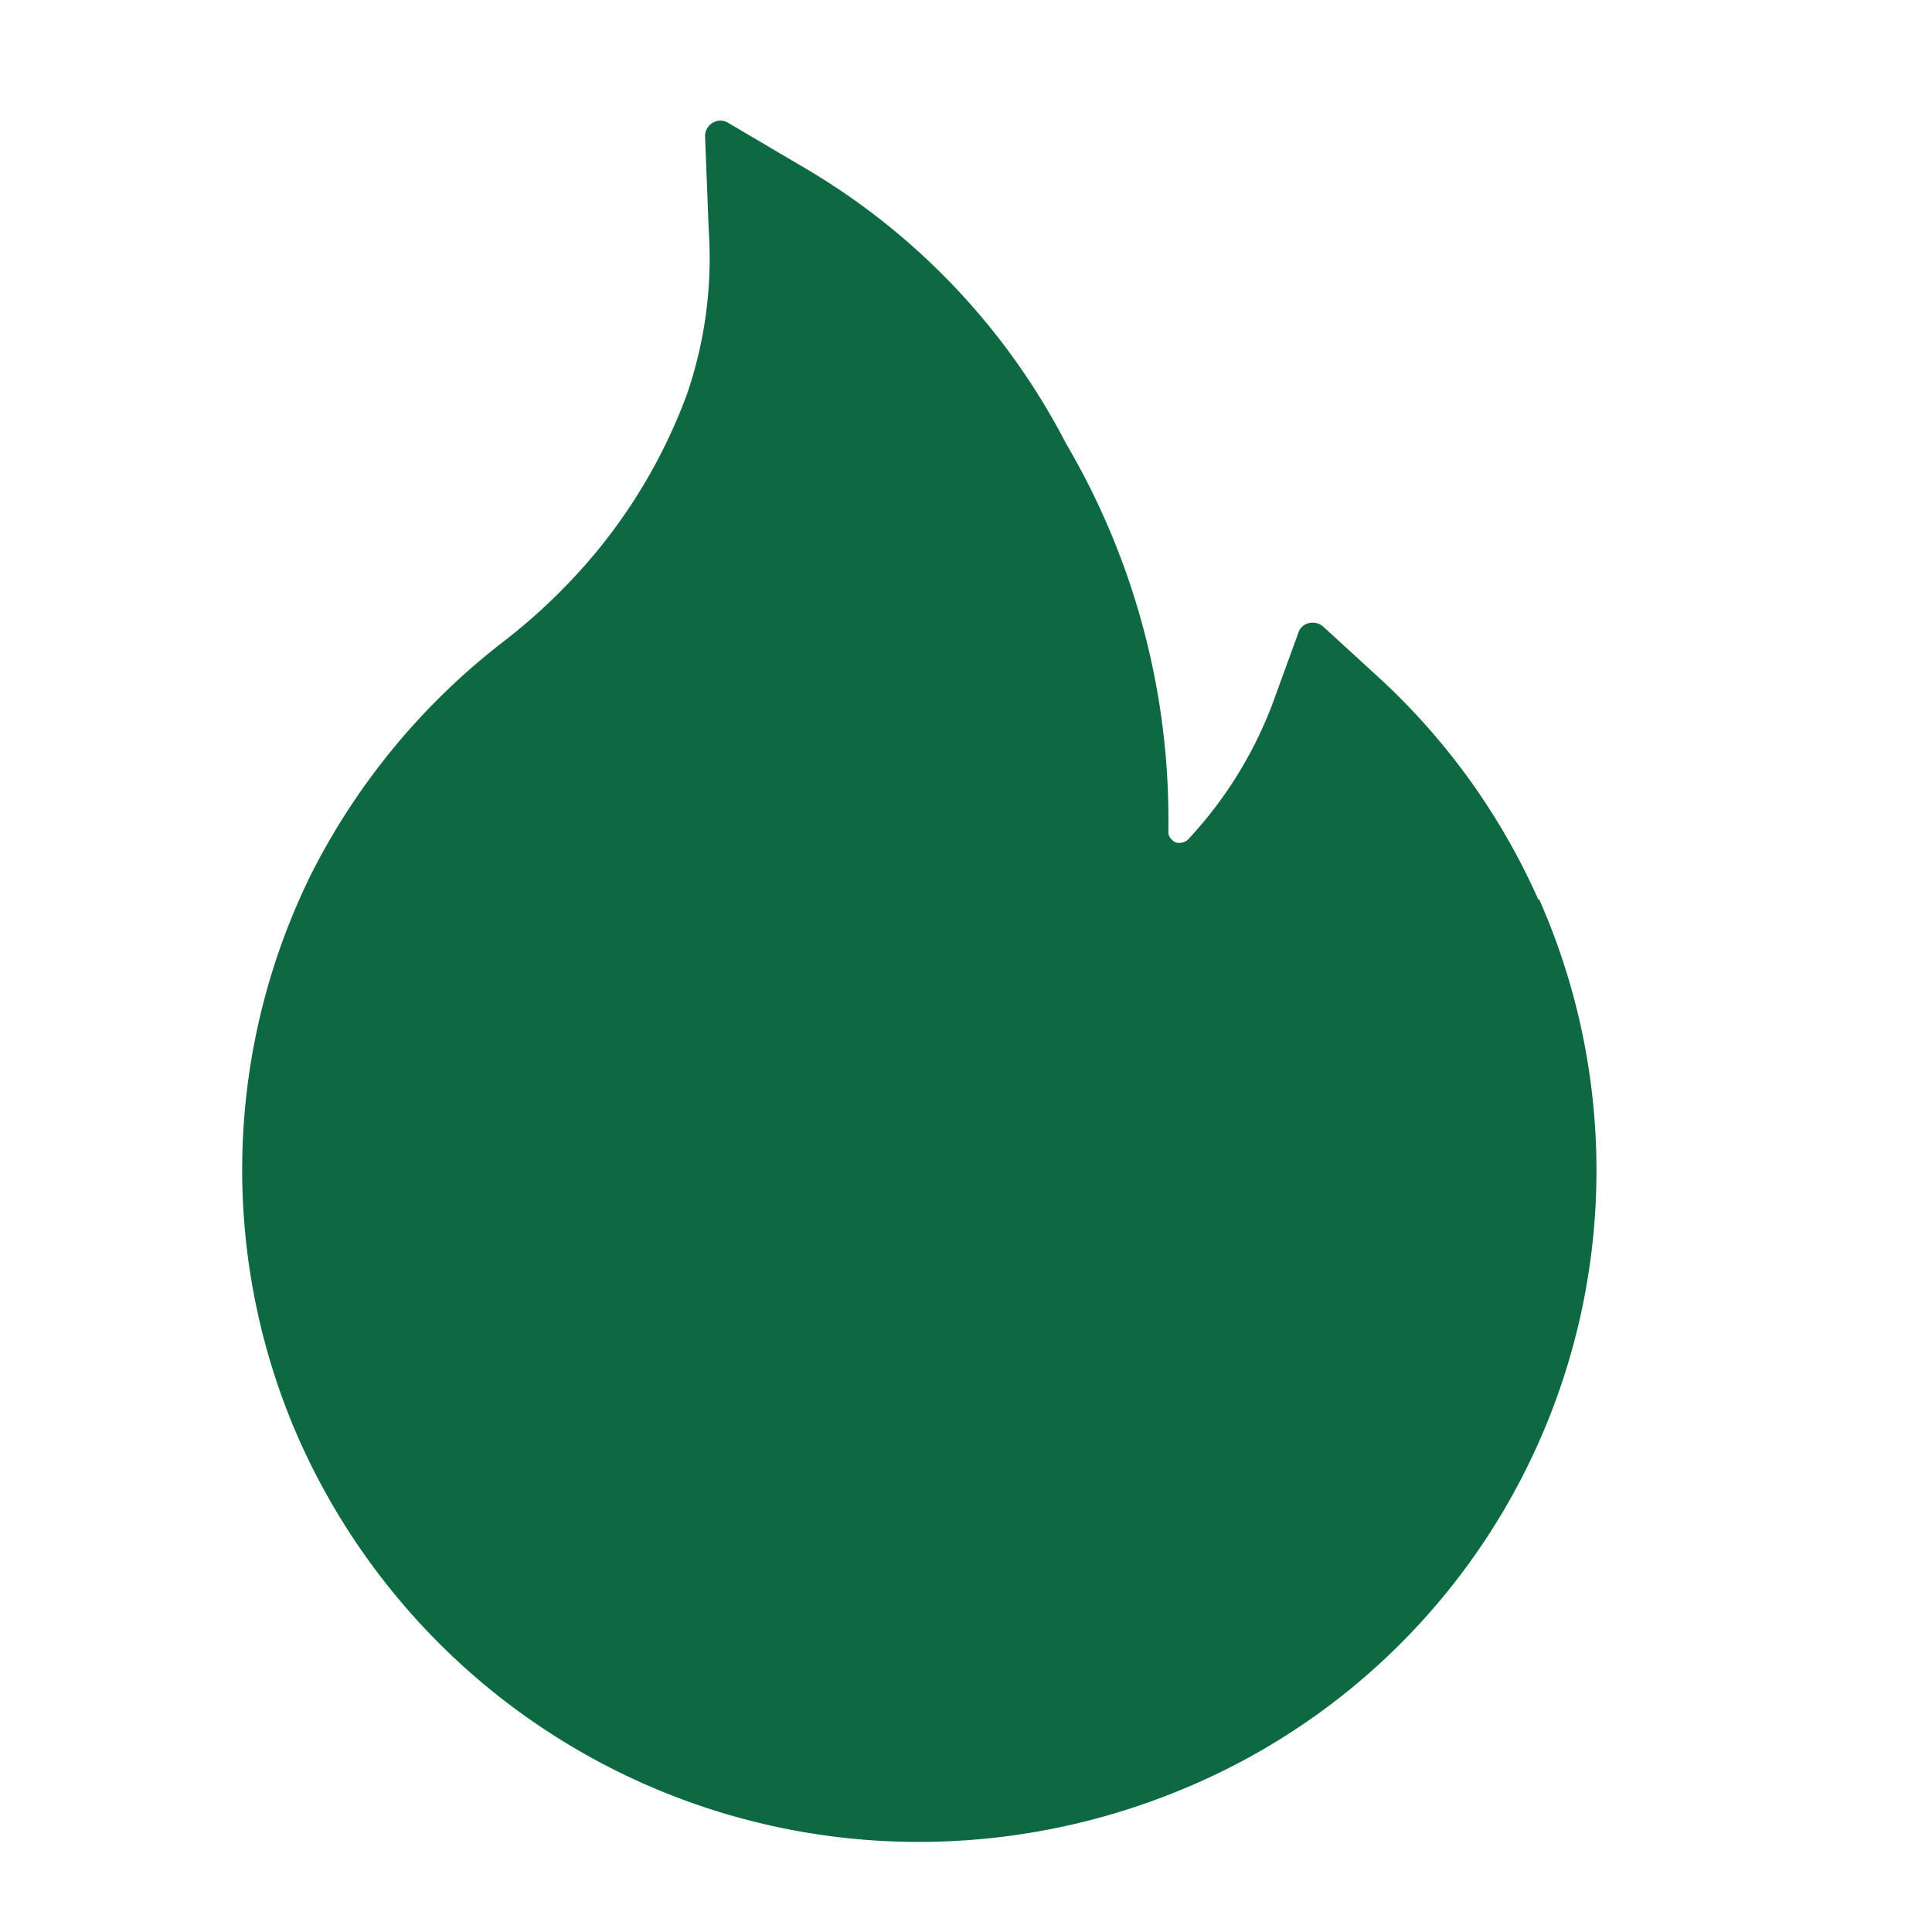<svg xmlns="http://www.w3.org/2000/svg" xmlns:xlink="http://www.w3.org/1999/xlink" width="16" height="16" viewBox="0 0 16 16"><defs><style>.a,.c{fill:#0d6941;}.a{stroke:#707070;}.b{clip-path:url(#a);}</style><clipPath id="a"><rect class="a" width="16" height="16" transform="translate(7011 -140)"/></clipPath></defs><g class="b" transform="translate(-7011 140)"><path class="c" d="M24.892,12.294a5.565,5.565,0,0,0-1.316-1.833l-.464-.425a.132.132,0,0,0-.118-.03.118.118,0,0,0-.089.082l-.211.579a3.406,3.406,0,0,1-.7,1.129.1.1,0,0,1-.066.03.072.072,0,0,1-.066-.023.086.086,0,0,1-.033-.076,6.148,6.148,0,0,0-.846-3.205,5.663,5.663,0,0,0-2.142-2.271l-.658-.388a.122.122,0,0,0-.128,0,.128.128,0,0,0-.063.112l.03.77a3.475,3.475,0,0,1-.181,1.369,4.511,4.511,0,0,1-.747,1.3,4.837,4.837,0,0,1-.757.734,5.654,5.654,0,0,0-1.606,1.935A5.535,5.535,0,0,0,14.6,16.7,5.617,5.617,0,0,0,19.762,20.1a5.691,5.691,0,0,0,2.178-.434,5.545,5.545,0,0,0,3.017-7.238q-.027-.065-.055-.13Z" transform="translate(6998.847 -144.846)"/></g></svg>